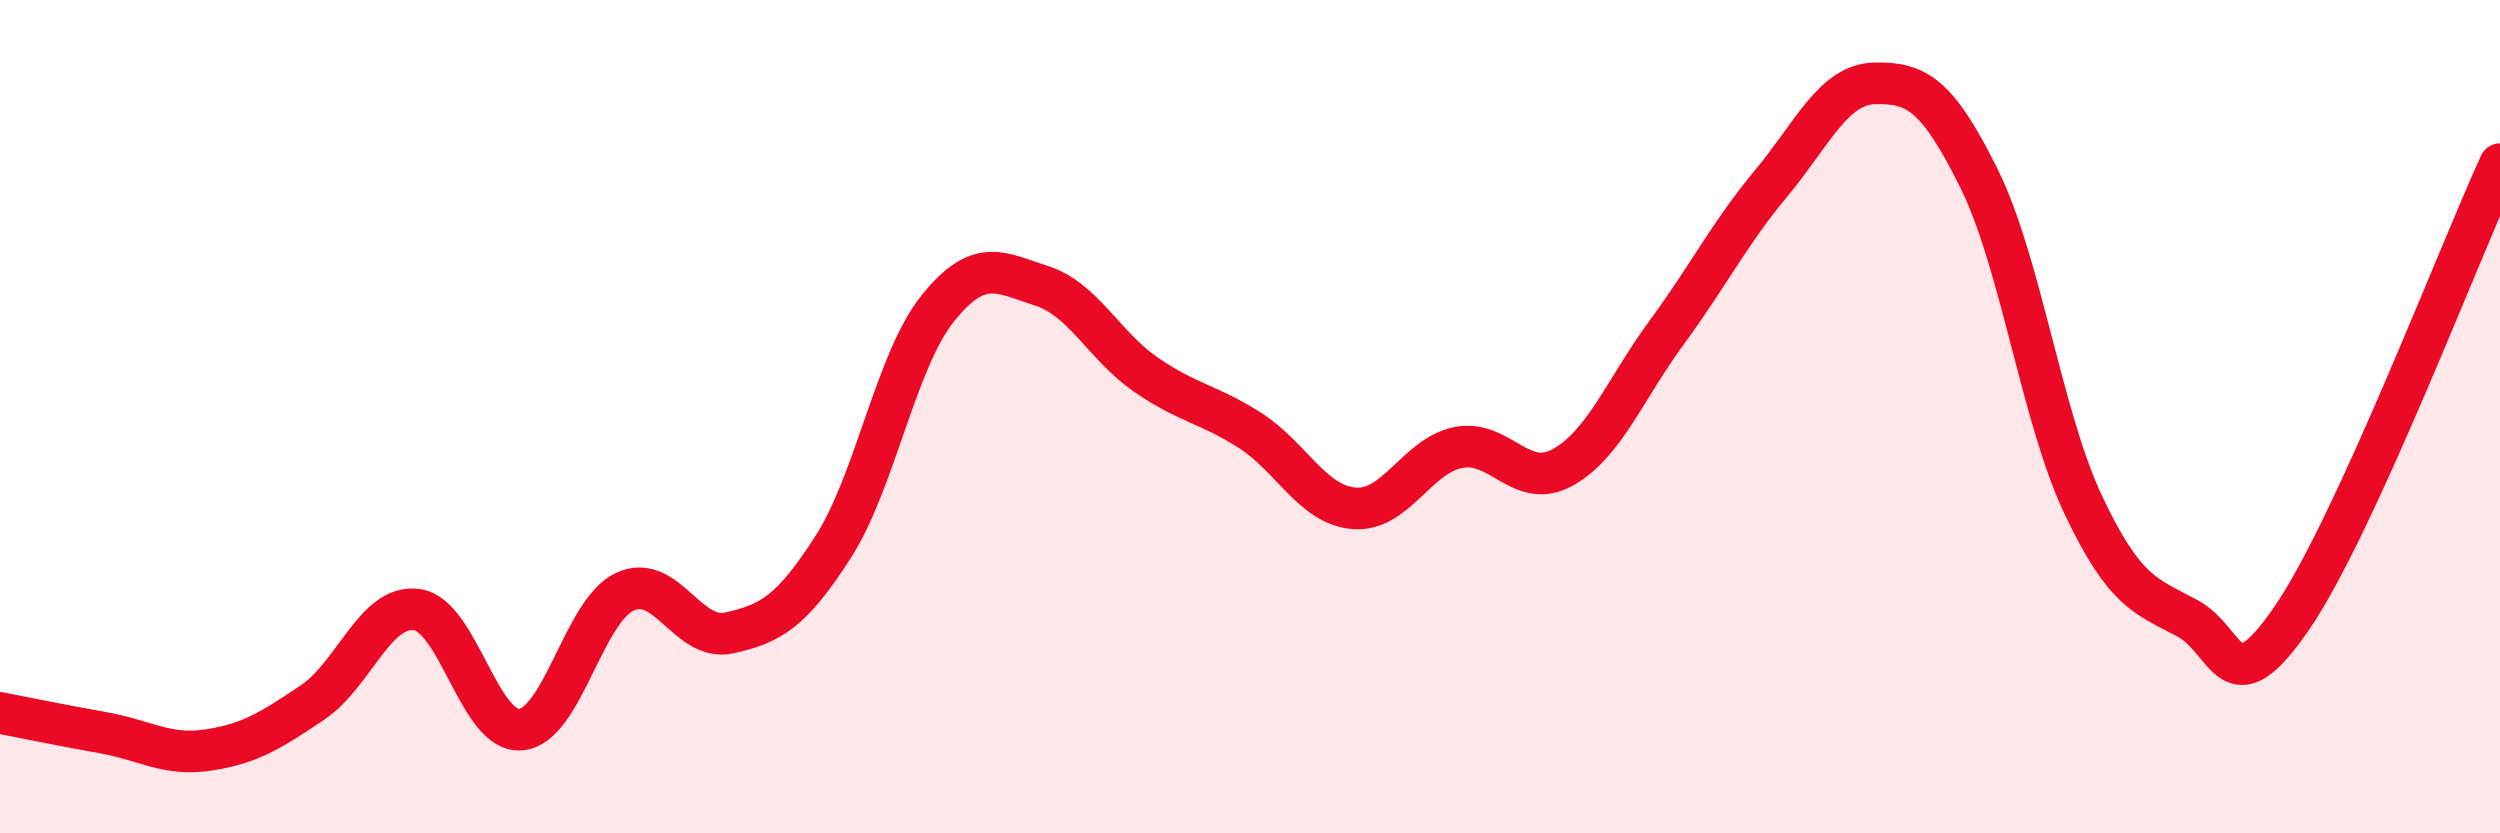 
    <svg width="60" height="20" viewBox="0 0 60 20" xmlns="http://www.w3.org/2000/svg">
      <path
        d="M 0,17.11 C 0.5,17.21 1.5,17.41 2.5,17.59 C 3.5,17.77 4,18.15 5,18 C 6,17.85 6.5,17.53 7.5,16.86 C 8.5,16.19 9,14.5 10,14.63 C 11,14.76 11.5,17.6 12.5,17.51 C 13.5,17.42 14,14.66 15,14.2 C 16,13.74 16.5,15.41 17.5,15.19 C 18.5,14.97 19,14.68 20,13.12 C 21,11.56 21.5,8.66 22.5,7.41 C 23.5,6.16 24,6.54 25,6.86 C 26,7.18 26.5,8.3 27.5,8.99 C 28.5,9.68 29,9.69 30,10.33 C 31,10.97 31.5,12.12 32.5,12.2 C 33.5,12.28 34,10.94 35,10.74 C 36,10.54 36.5,11.77 37.5,11.22 C 38.5,10.67 39,9.34 40,7.98 C 41,6.62 41.5,5.61 42.5,4.41 C 43.5,3.21 44,2.02 45,2 C 46,1.98 46.5,2.27 47.5,4.29 C 48.5,6.31 49,10.01 50,12.12 C 51,14.23 51.5,14.3 52.5,14.84 C 53.5,15.38 53.5,17.02 55,14.84 C 56.5,12.66 59,6.12 60,3.94L60 20L0 20Z"
        fill="#EB0A25"
        opacity="0.1"
        stroke-linecap="round"
        stroke-linejoin="round"
      />
      <path
        d="M 0,17.11 C 0.5,17.21 1.5,17.41 2.5,17.59 C 3.5,17.77 4,18.15 5,18 C 6,17.85 6.5,17.53 7.5,16.86 C 8.5,16.19 9,14.5 10,14.63 C 11,14.76 11.5,17.6 12.5,17.51 C 13.5,17.42 14,14.66 15,14.2 C 16,13.74 16.5,15.41 17.5,15.19 C 18.5,14.97 19,14.68 20,13.12 C 21,11.56 21.5,8.66 22.5,7.41 C 23.5,6.16 24,6.54 25,6.86 C 26,7.18 26.5,8.3 27.5,8.99 C 28.5,9.68 29,9.69 30,10.33 C 31,10.97 31.5,12.12 32.5,12.2 C 33.5,12.28 34,10.94 35,10.74 C 36,10.54 36.5,11.77 37.5,11.22 C 38.5,10.67 39,9.34 40,7.98 C 41,6.62 41.5,5.61 42.5,4.41 C 43.5,3.21 44,2.02 45,2 C 46,1.98 46.5,2.27 47.5,4.29 C 48.5,6.31 49,10.01 50,12.12 C 51,14.23 51.5,14.3 52.5,14.84 C 53.5,15.38 53.5,17.02 55,14.84 C 56.5,12.66 59,6.12 60,3.94"
        stroke="#EB0A25"
        stroke-width="1"
        fill="none"
        stroke-linecap="round"
        stroke-linejoin="round"
      />
    </svg>
  